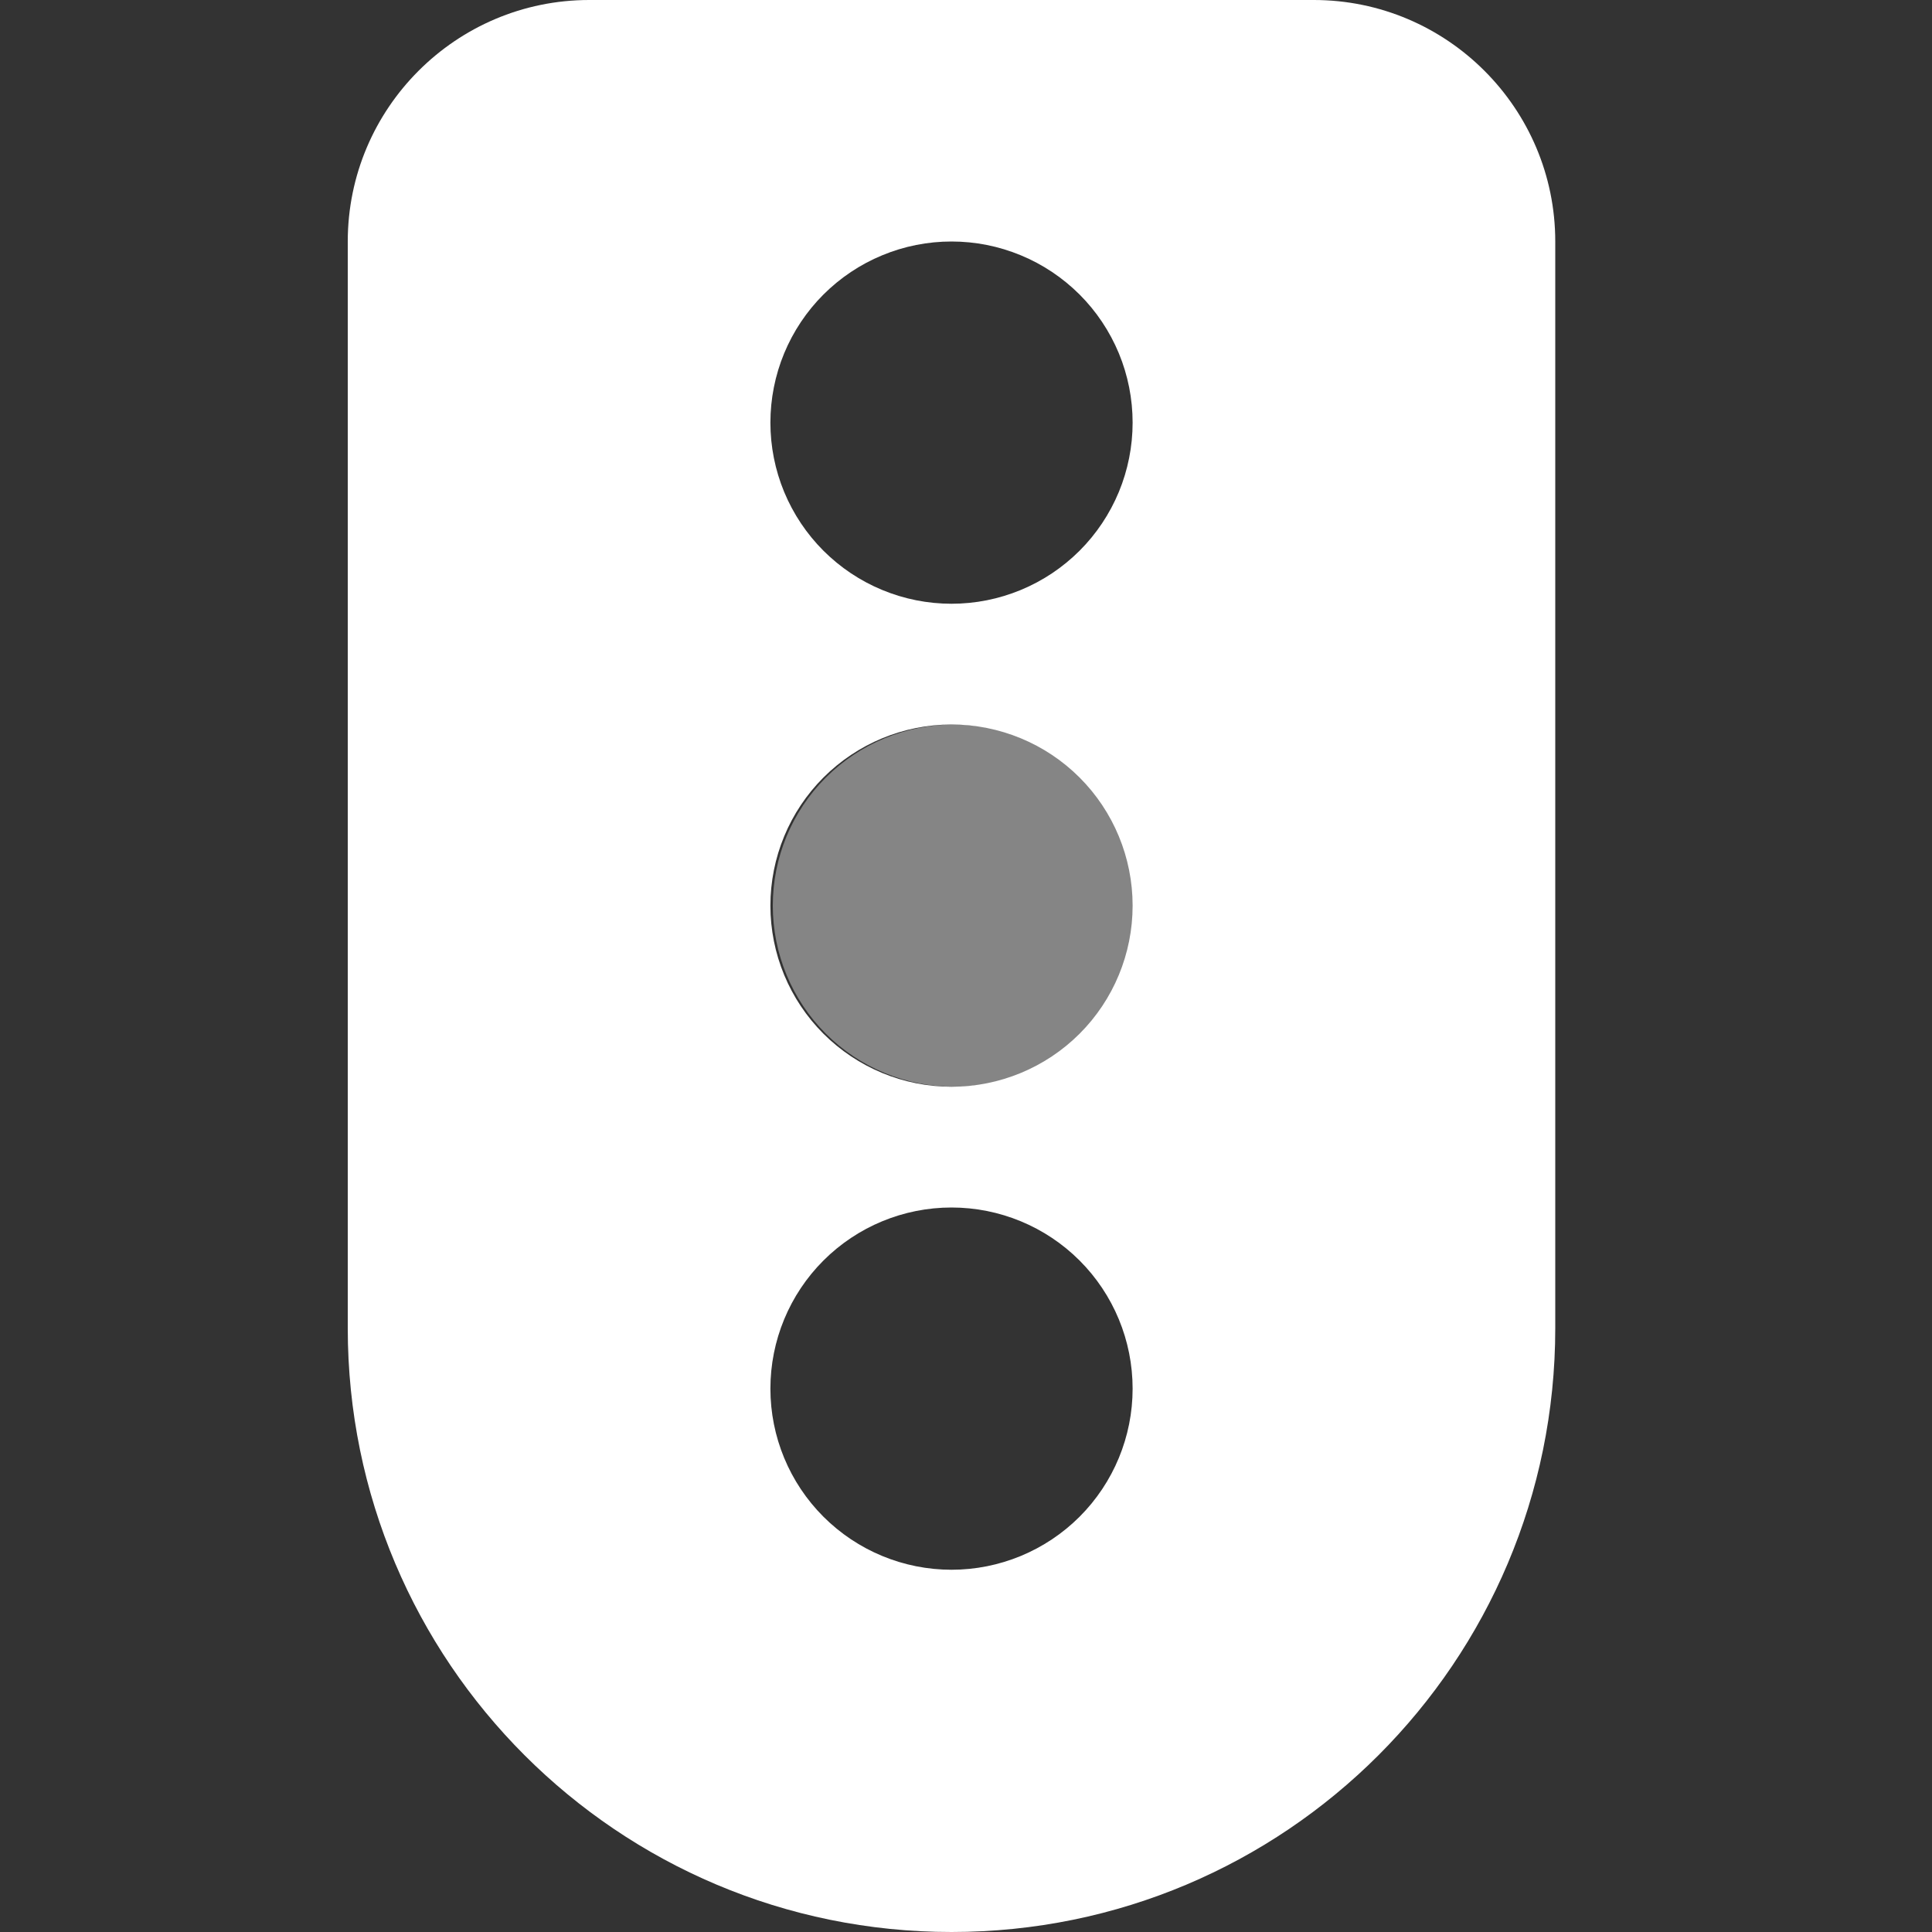 <svg width="50" height="50" viewBox="0 0 50 50" fill="none" xmlns="http://www.w3.org/2000/svg">
<rect x="0" y="0" width="50" height="50" fill="#333333" stroke="none"/>
<path d="M15.25 0C11.803 0 9 2.803 9 6.25V34.375C9 43.008 15.992 50 24.625 50C33.258 50 40.25 43.008 40.25 34.375V6.25C40.25 2.803 37.447 0 34 0H15.25ZM24.625 40.625C23.382 40.625 22.189 40.131 21.31 39.252C20.431 38.373 19.938 37.181 19.938 35.938C19.938 34.694 20.431 33.502 21.31 32.623C22.189 31.744 23.382 31.25 24.625 31.25C25.868 31.25 27.061 31.744 27.94 32.623C28.819 33.502 29.312 34.694 29.312 35.938C29.312 37.181 28.819 38.373 27.94 39.252C27.061 40.131 25.868 40.625 24.625 40.625ZM29.312 23.438C29.312 24.681 28.819 25.873 27.94 26.752C27.061 27.631 25.868 28.125 24.625 28.125C23.382 28.125 22.189 27.631 21.31 26.752C20.431 25.873 19.938 24.681 19.938 23.438C19.938 22.194 20.431 21.002 21.31 20.123C22.189 19.244 23.382 18.75 24.625 18.75C25.868 18.75 27.061 19.244 27.94 20.123C28.819 21.002 29.312 22.194 29.312 23.438ZM24.625 15.625C24.009 15.625 23.4 15.504 22.831 15.268C22.262 15.033 21.746 14.687 21.31 14.252C20.875 13.817 20.53 13.3 20.294 12.731C20.059 12.163 19.938 11.553 19.938 10.938C19.938 10.322 20.059 9.712 20.294 9.144C20.53 8.575 20.875 8.058 21.31 7.623C21.746 7.188 22.262 6.842 22.831 6.607C23.4 6.371 24.009 6.25 24.625 6.25C25.241 6.25 25.85 6.371 26.419 6.607C26.988 6.842 27.504 7.188 27.94 7.623C28.375 8.058 28.72 8.575 28.956 9.144C29.191 9.712 29.312 10.322 29.312 10.938C29.312 11.553 29.191 12.163 28.956 12.731C28.72 13.3 28.375 13.817 27.94 14.252C27.504 14.687 26.988 15.033 26.419 15.268C25.85 15.504 25.241 15.625 24.625 15.625Z" fill="white"/>
<path opacity="0.4" d="M24.688 18.75C25.931 18.75 27.123 19.244 28.002 20.123C28.881 21.002 29.375 22.194 29.375 23.438C29.375 24.681 28.881 25.873 28.002 26.752C27.123 27.631 25.931 28.125 24.688 28.125C23.444 28.125 22.252 27.631 21.373 26.752C20.494 25.873 20 24.681 20 23.438C20 22.194 20.494 21.002 21.373 20.123C22.252 19.244 23.444 18.75 24.688 18.75Z" fill="white"/>
</svg>
